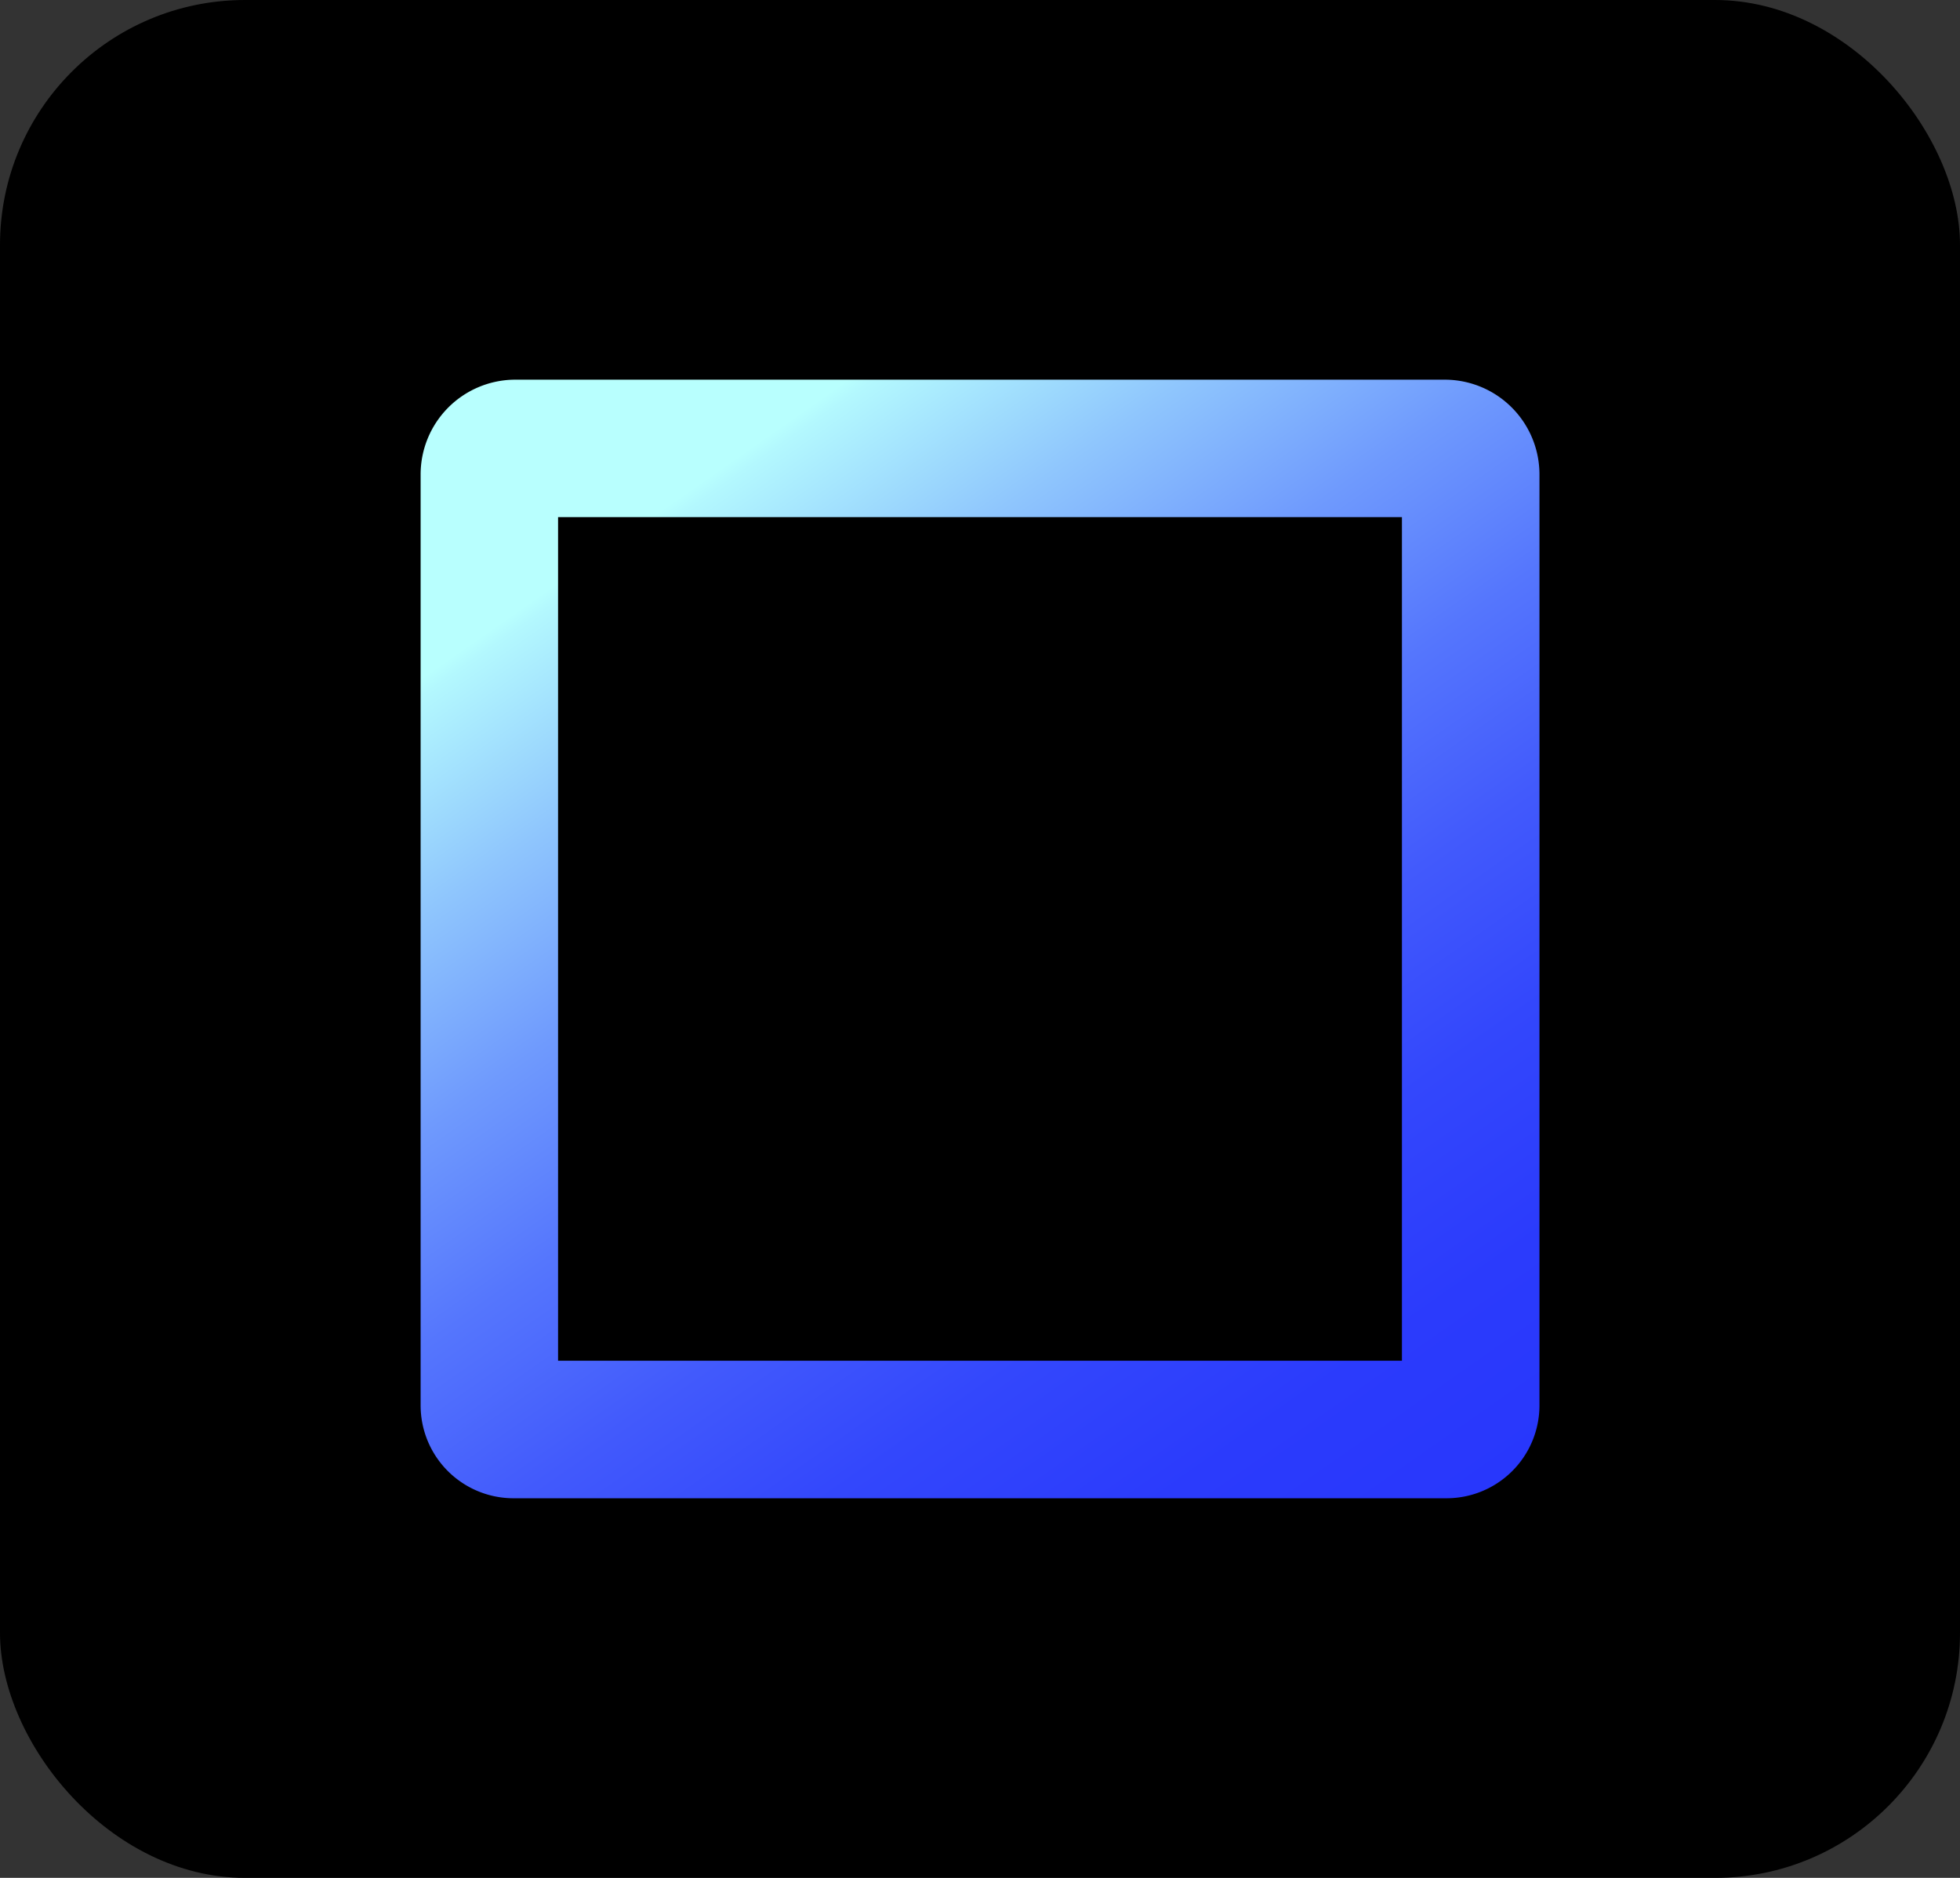 <svg xmlns="http://www.w3.org/2000/svg" xmlns:xlink="http://www.w3.org/1999/xlink" width="48" height="46" viewBox="0 0 48 46">
  <rect x="0" y="0" width="48" height="46" fill="#333333" stroke="none"/>
  <defs>
    <linearGradient id="linear-gradient" x1="0.119" y1="-0.044" x2="0.881" y2="1.044" gradientUnits="objectBoundingBox">
      <stop offset="0.14" stop-color="#b8fffe"/>
      <stop offset="0.15" stop-color="#b3f8fe"/>
      <stop offset="0.27" stop-color="#8fc6fd"/>
      <stop offset="0.39" stop-color="#6f9afd"/>
      <stop offset="0.51" stop-color="#5576fd"/>
      <stop offset="0.63" stop-color="#425afc"/>
      <stop offset="0.75" stop-color="#3347fc"/>
      <stop offset="0.88" stop-color="#2b3bfc"/>
      <stop offset="1" stop-color="#2837fc"/>
    </linearGradient>
  </defs>
  <g id="Group_4389" data-name="Group 4389" transform="translate(-349 -233)">
    <rect id="Rectangle_94" data-name="Rectangle 94" width="48" height="46" rx="6" transform="translate(349 233)"/>
    <g id="_2" data-name="2" transform="translate(359.301 242.301)">
      <path id="Path_1123" data-name="Path 1123" d="M25.123,27.4H2.275A2.275,2.275,0,0,1,0,25.123V2.321A2.321,2.321,0,0,1,2.275,0H25.123A2.321,2.321,0,0,1,27.4,2.321v22.8A2.275,2.275,0,0,1,25.123,27.4ZM3.366,24.032H24.032V3.366H3.366Z" transform="translate(0 0)" fill="url(#linear-gradient)"/>
    </g>
  </g>
</svg>

